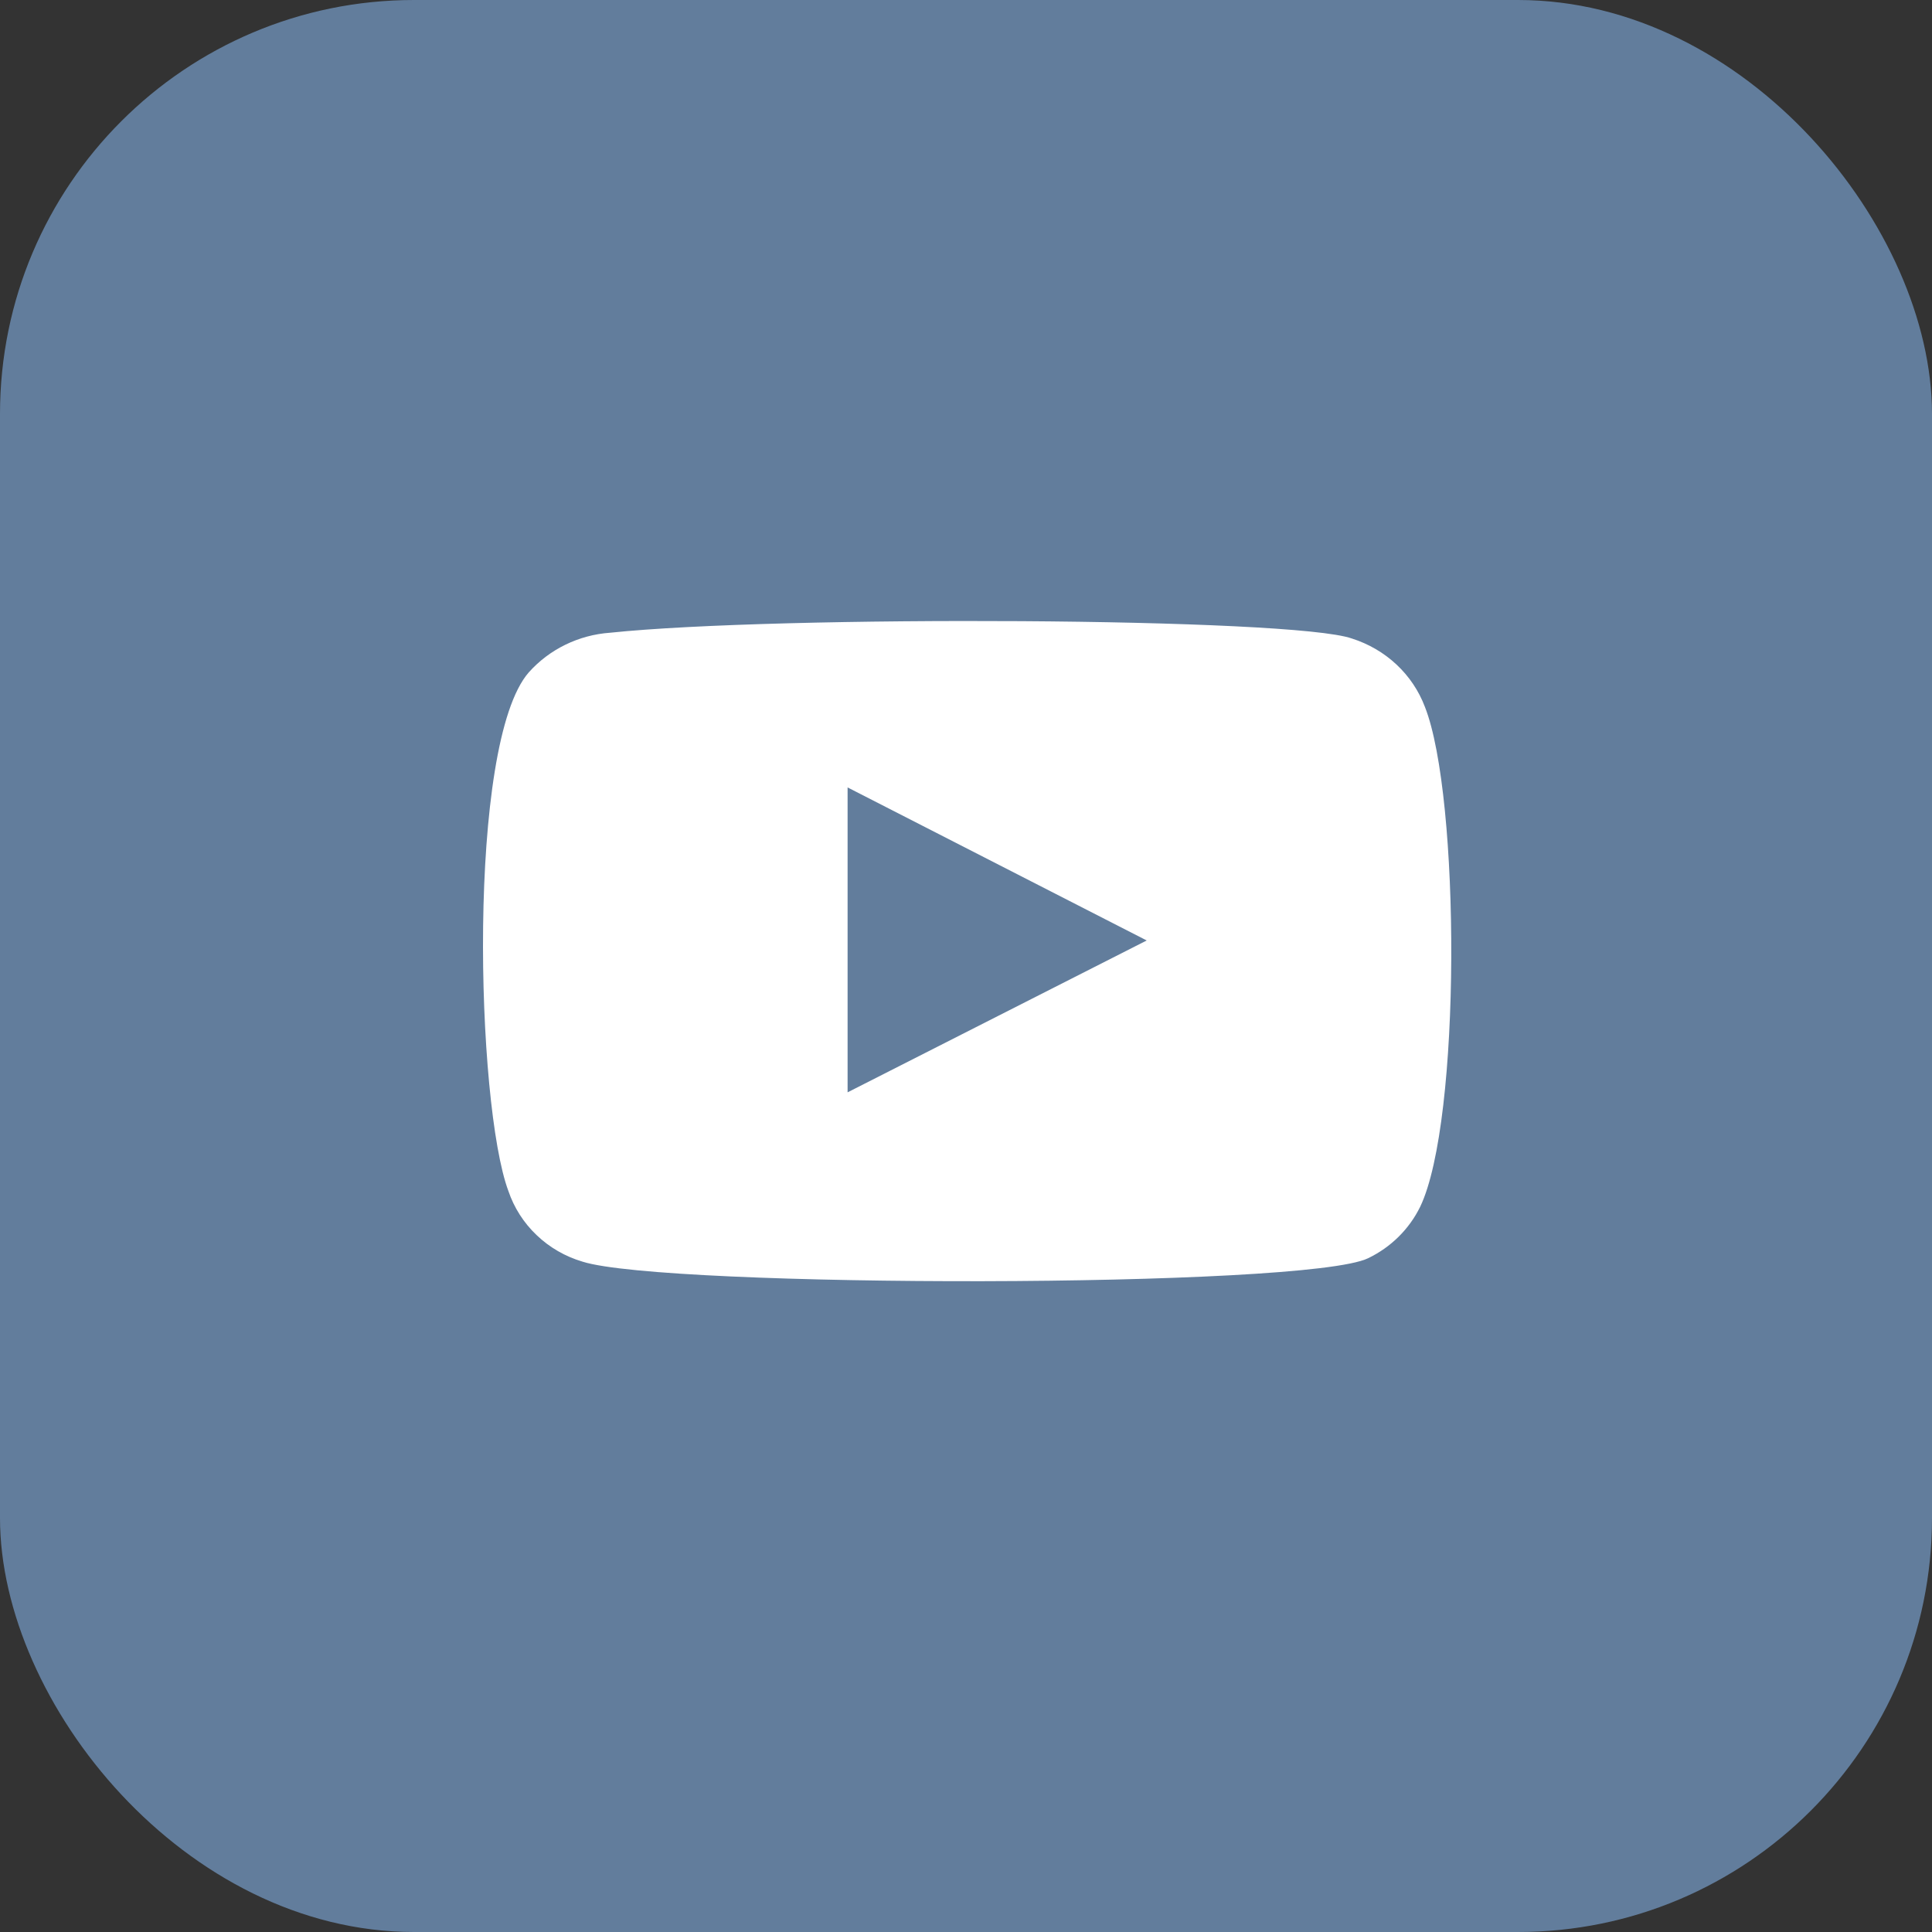 <?xml version="1.0" encoding="UTF-8"?> <svg xmlns="http://www.w3.org/2000/svg" width="28" height="28" viewBox="0 0 28 28" fill="none"><rect x="0" y="0" width="28" height="28" fill="#333333" stroke="none"/><rect width="28" height="28" rx="6" fill="#627D9C"></rect><path fill-rule="evenodd" clip-rule="evenodd" d="M8.443 18.285C8.193 18.211 7.965 18.08 7.778 17.901C7.59 17.723 7.45 17.503 7.368 17.261C6.9 16.009 6.761 10.778 7.663 9.745C7.963 9.409 8.387 9.202 8.842 9.17C11.261 8.916 18.735 8.949 19.593 9.254C19.835 9.331 20.055 9.459 20.239 9.631C20.422 9.802 20.563 10.012 20.651 10.245C21.163 11.54 21.18 16.245 20.582 17.49C20.423 17.814 20.158 18.076 19.828 18.235C18.926 18.675 9.64 18.666 8.443 18.285V18.285ZM12.284 15.831L16.619 13.63L12.284 11.412V15.831Z" fill="white"></path></svg> 